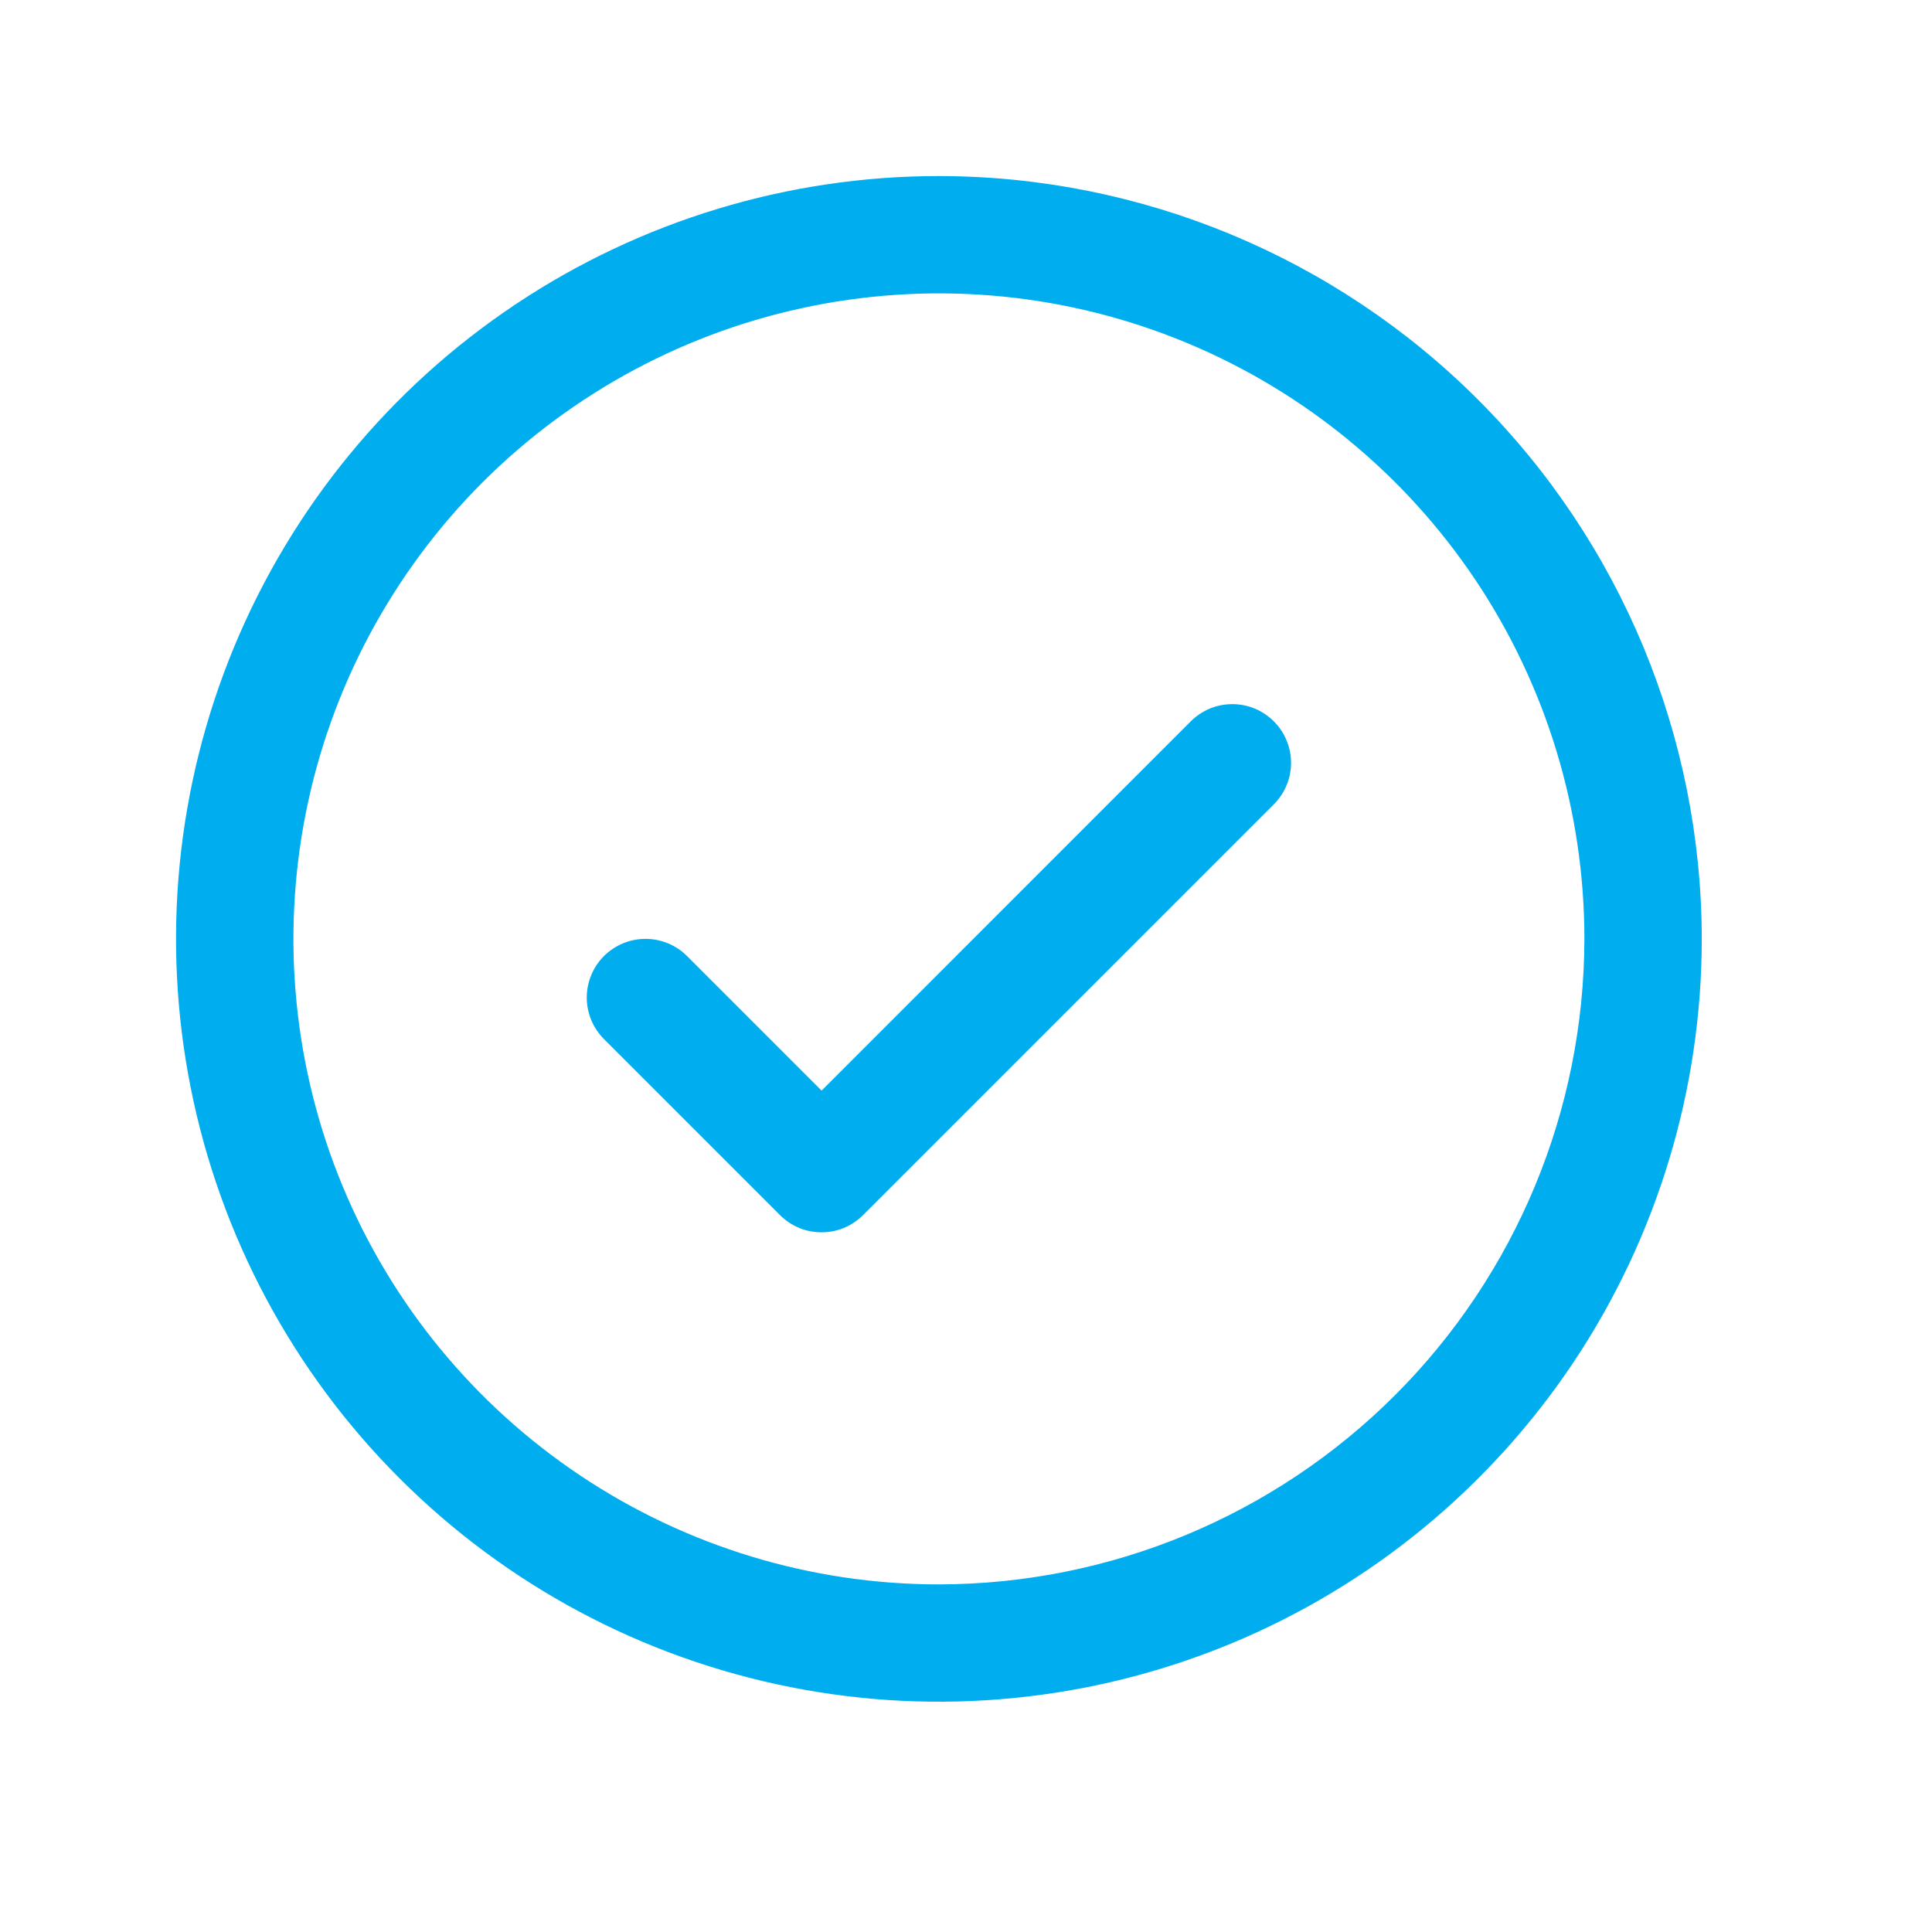 <svg width="24" height="24" viewBox="0 0 24 24" fill="none" xmlns="http://www.w3.org/2000/svg">
<path d="M15.824 8.961C15.892 9.028 15.945 9.109 15.982 9.197C16.019 9.286 16.038 9.38 16.038 9.476C16.038 9.572 16.019 9.667 15.982 9.755C15.945 9.844 15.892 9.924 15.824 9.992L10.721 15.095C10.653 15.162 10.573 15.216 10.485 15.253C10.396 15.29 10.301 15.308 10.206 15.308C10.11 15.308 10.015 15.29 9.926 15.253C9.838 15.216 9.757 15.162 9.69 15.095L7.503 12.908C7.366 12.771 7.289 12.585 7.289 12.392C7.289 12.199 7.366 12.013 7.503 11.876C7.64 11.74 7.825 11.663 8.019 11.663C8.212 11.663 8.398 11.74 8.534 11.876L10.206 13.548L14.792 8.961C14.86 8.893 14.941 8.839 15.029 8.802C15.117 8.766 15.212 8.747 15.308 8.747C15.404 8.747 15.499 8.766 15.587 8.802C15.676 8.839 15.756 8.893 15.824 8.961ZM21.14 11.663C21.14 13.537 20.584 15.37 19.543 16.928C18.501 18.486 17.021 19.701 15.29 20.418C13.558 21.135 11.653 21.323 9.815 20.957C7.976 20.592 6.288 19.689 4.963 18.364C3.637 17.039 2.735 15.35 2.369 13.512C2.003 11.674 2.191 9.768 2.908 8.037C3.626 6.305 4.84 4.825 6.399 3.784C7.957 2.743 9.789 2.187 11.663 2.187C14.176 2.189 16.585 3.189 18.361 4.965C20.138 6.742 21.137 9.151 21.14 11.663ZM19.682 11.663C19.682 10.077 19.212 8.527 18.331 7.208C17.449 5.89 16.197 4.862 14.732 4.255C13.267 3.648 11.655 3.489 10.099 3.799C8.544 4.108 7.115 4.872 5.993 5.993C4.872 7.115 4.108 8.543 3.799 10.099C3.49 11.654 3.648 13.267 4.255 14.732C4.862 16.197 5.89 17.449 7.209 18.33C8.527 19.211 10.078 19.682 11.663 19.682C13.789 19.679 15.827 18.834 17.331 17.33C18.834 15.827 19.679 13.789 19.682 11.663Z" fill="#00AEEF"/>
</svg>
